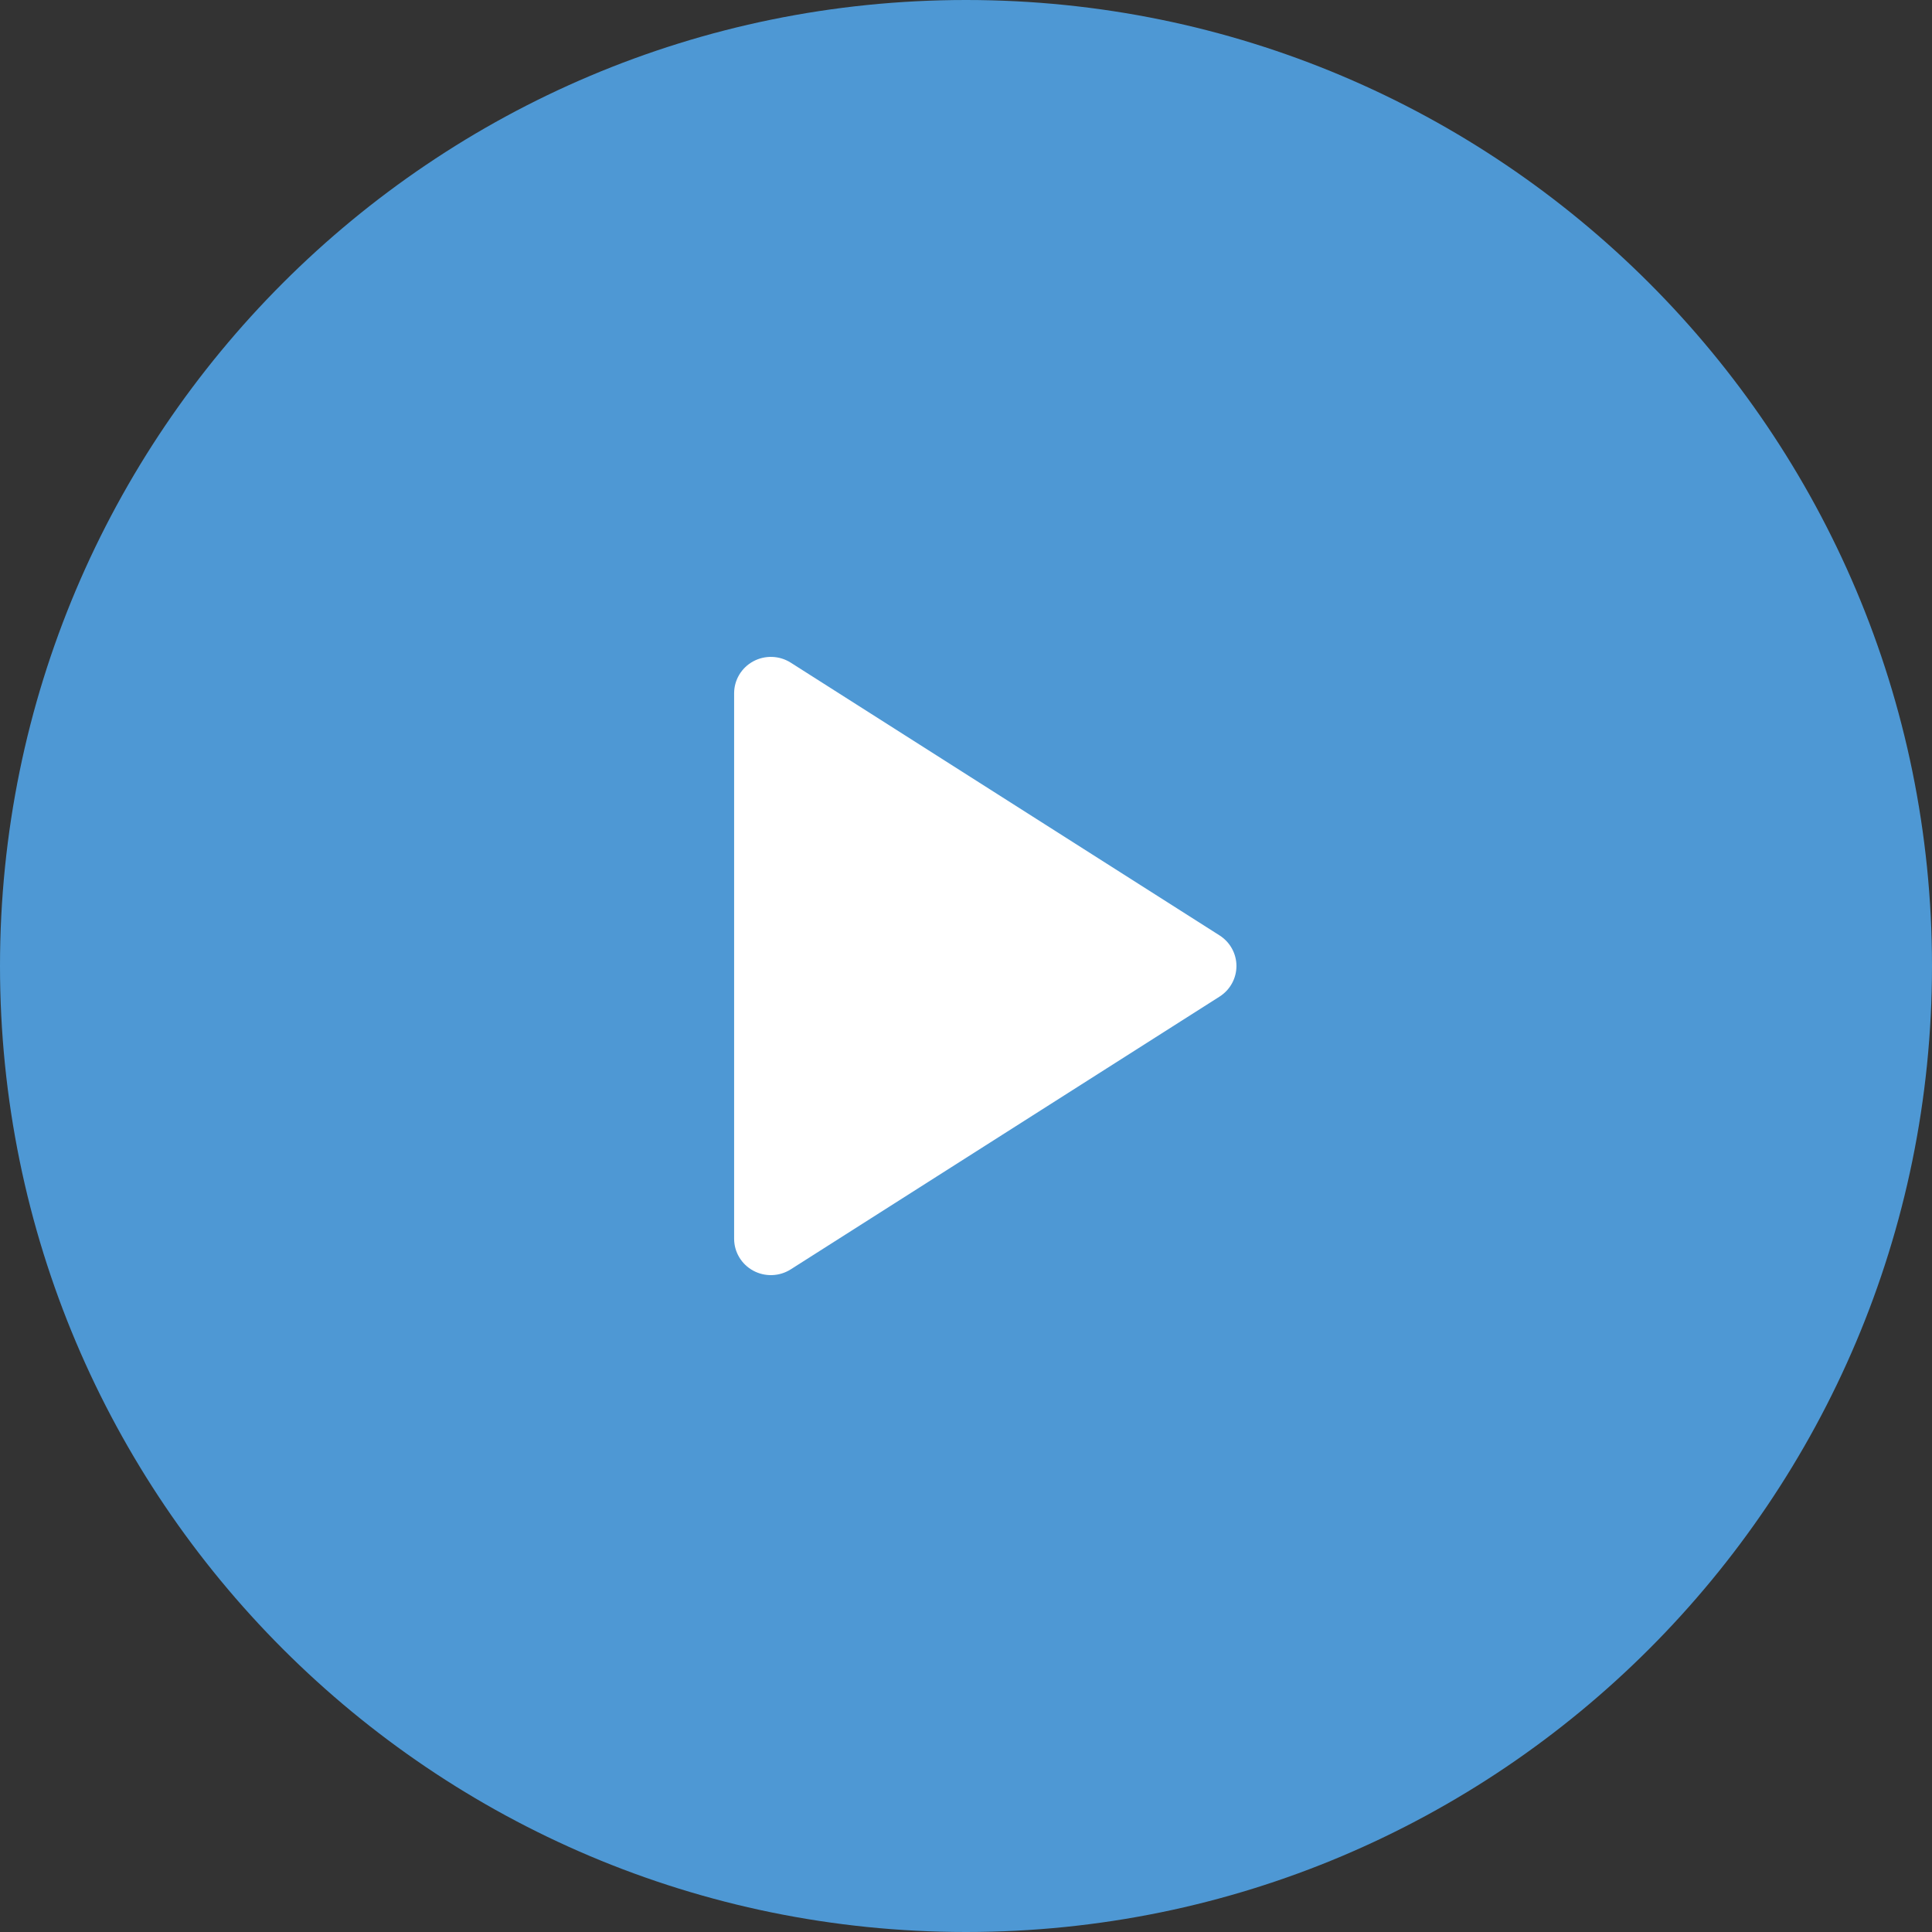 <?xml version="1.0" encoding="UTF-8"?> <svg xmlns="http://www.w3.org/2000/svg" width="160" height="160" viewBox="0 0 160 160" fill="none"><rect x="0" y="0" width="160" height="160" fill="#333333" stroke="none"/> <path d="M160 80C160 124.183 124.183 160 80 160C35.817 160 0 124.183 0 80C0 35.817 35.817 0 80 0C124.183 0 160 35.817 160 80Z" fill="#4E98D4"></path> <path d="M65.487 54.879C64.55 54.283 63.359 54.241 62.382 54.769C61.405 55.297 60.797 56.31 60.797 57.412V102.589C60.797 103.69 61.405 104.704 62.382 105.232C63.359 105.76 64.55 105.718 65.487 105.122L100.999 82.534C101.87 81.98 102.397 81.025 102.397 80C102.397 78.976 101.87 78.021 100.999 77.467L65.487 54.879Z" fill="white"></path> </svg> 